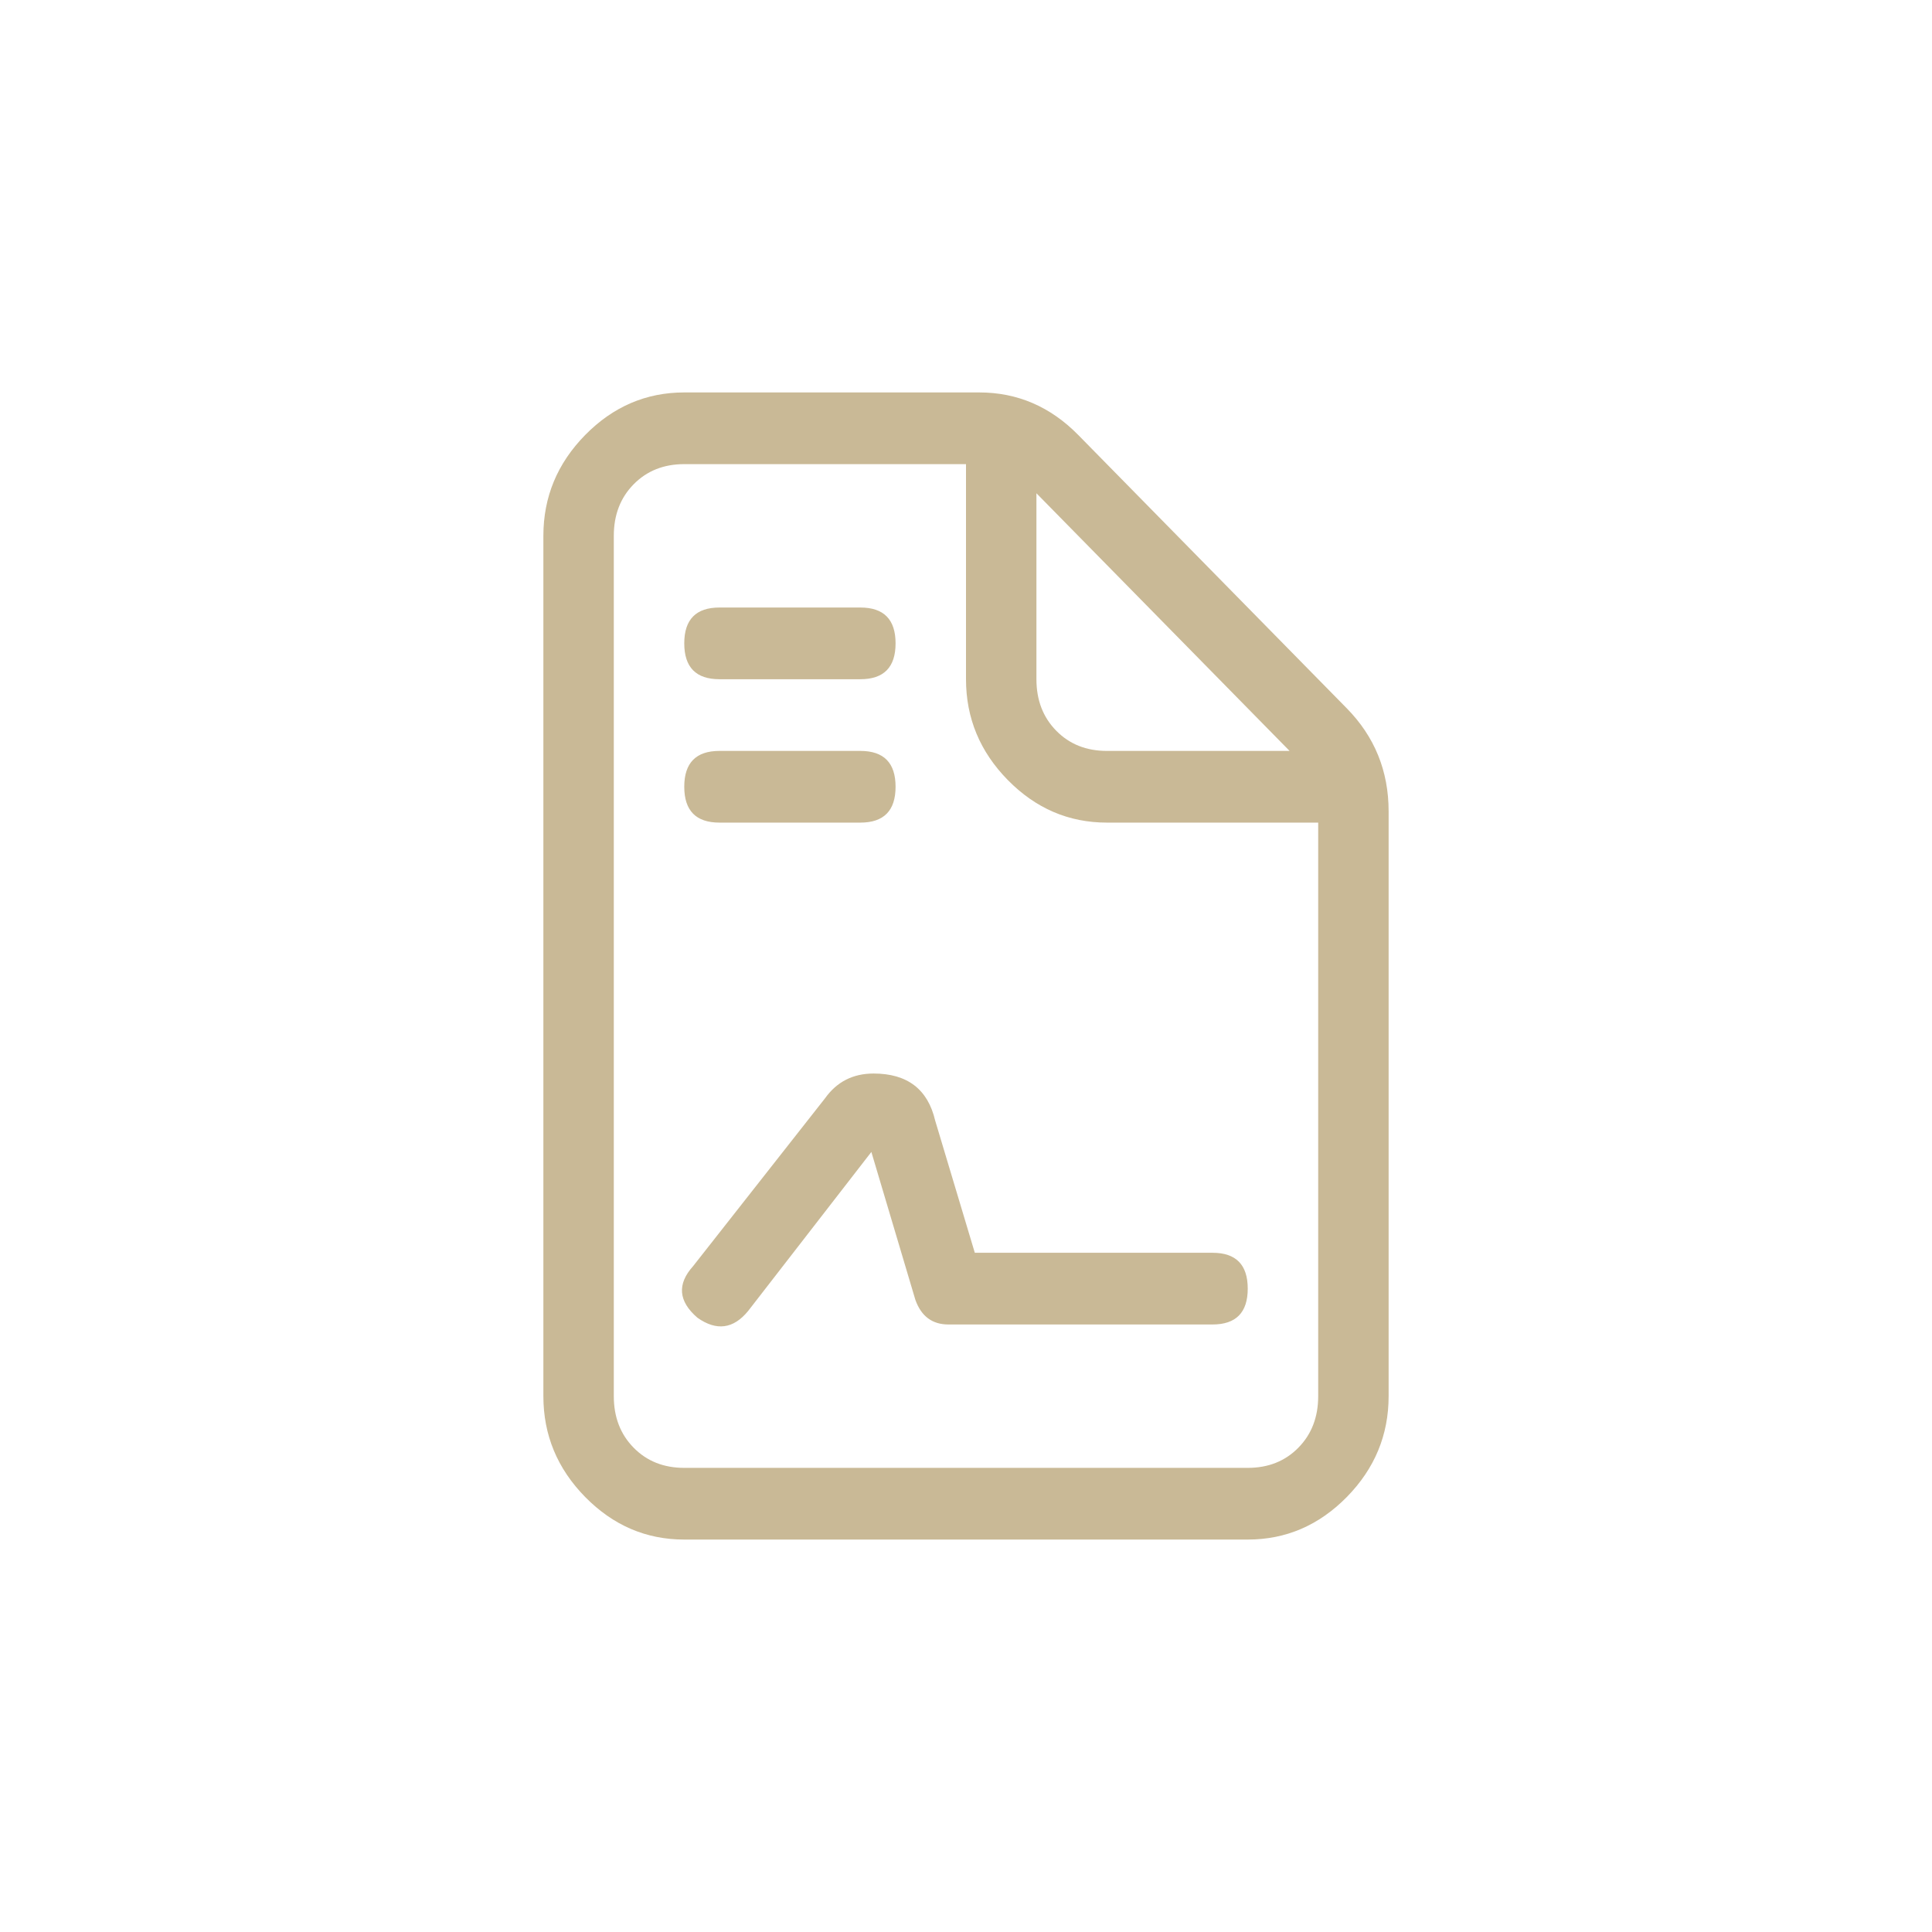 <?xml version="1.0" encoding="UTF-8"?> <svg xmlns="http://www.w3.org/2000/svg" width="64" height="64" viewBox="0 0 64 64" fill="none"><path d="M32 15.375H22.667C21.986 15.375 21.427 15.598 20.99 16.043C20.552 16.488 20.333 17.057 20.333 17.75V46.25C20.333 46.943 20.552 47.512 20.99 47.957C21.427 48.402 21.986 48.625 22.667 48.625H41.333C42.014 48.625 42.573 48.402 43.01 47.957C43.448 47.512 43.667 46.943 43.667 46.25V27.25H36.667C35.403 27.25 34.309 26.78 33.385 25.84C32.462 24.9 32 23.787 32 22.5V15.375ZM42.719 24.875L34.333 16.34V22.5C34.333 23.193 34.552 23.762 34.99 24.207C35.427 24.652 35.986 24.875 36.667 24.875H42.719ZM18 17.75C18 16.463 18.462 15.35 19.385 14.41C20.309 13.47 21.403 13 22.667 13H32.438C33.701 13 34.795 13.47 35.719 14.41L44.615 23.465C45.538 24.405 46 25.543 46 26.879V46.25C46 47.536 45.538 48.65 44.615 49.59C43.691 50.53 42.597 51 41.333 51H22.667C21.403 51 20.309 50.53 19.385 49.59C18.462 48.65 18 47.536 18 46.25V17.75ZM27.333 36.379C27.722 35.835 28.257 35.562 28.938 35.562C30.056 35.562 30.736 36.082 30.979 37.121L32.292 41.5H40.167C40.944 41.5 41.333 41.896 41.333 42.688C41.333 43.479 40.944 43.875 40.167 43.875H31.417C30.882 43.875 30.517 43.603 30.323 43.059L28.865 38.16L24.781 43.43C24.295 44.023 23.736 44.098 23.104 43.652C22.472 43.108 22.424 42.539 22.958 41.945L27.333 36.379ZM23.833 20.125H28.5C29.278 20.125 29.667 20.521 29.667 21.312C29.667 22.104 29.278 22.5 28.5 22.5H23.833C23.056 22.5 22.667 22.104 22.667 21.312C22.667 20.521 23.056 20.125 23.833 20.125ZM23.833 24.875H28.5C29.278 24.875 29.667 25.271 29.667 26.062C29.667 26.854 29.278 27.25 28.5 27.25H23.833C23.056 27.25 22.667 26.854 22.667 26.062C22.667 25.271 23.056 24.875 23.833 24.875Z" fill="#C9B996"></path></svg> 